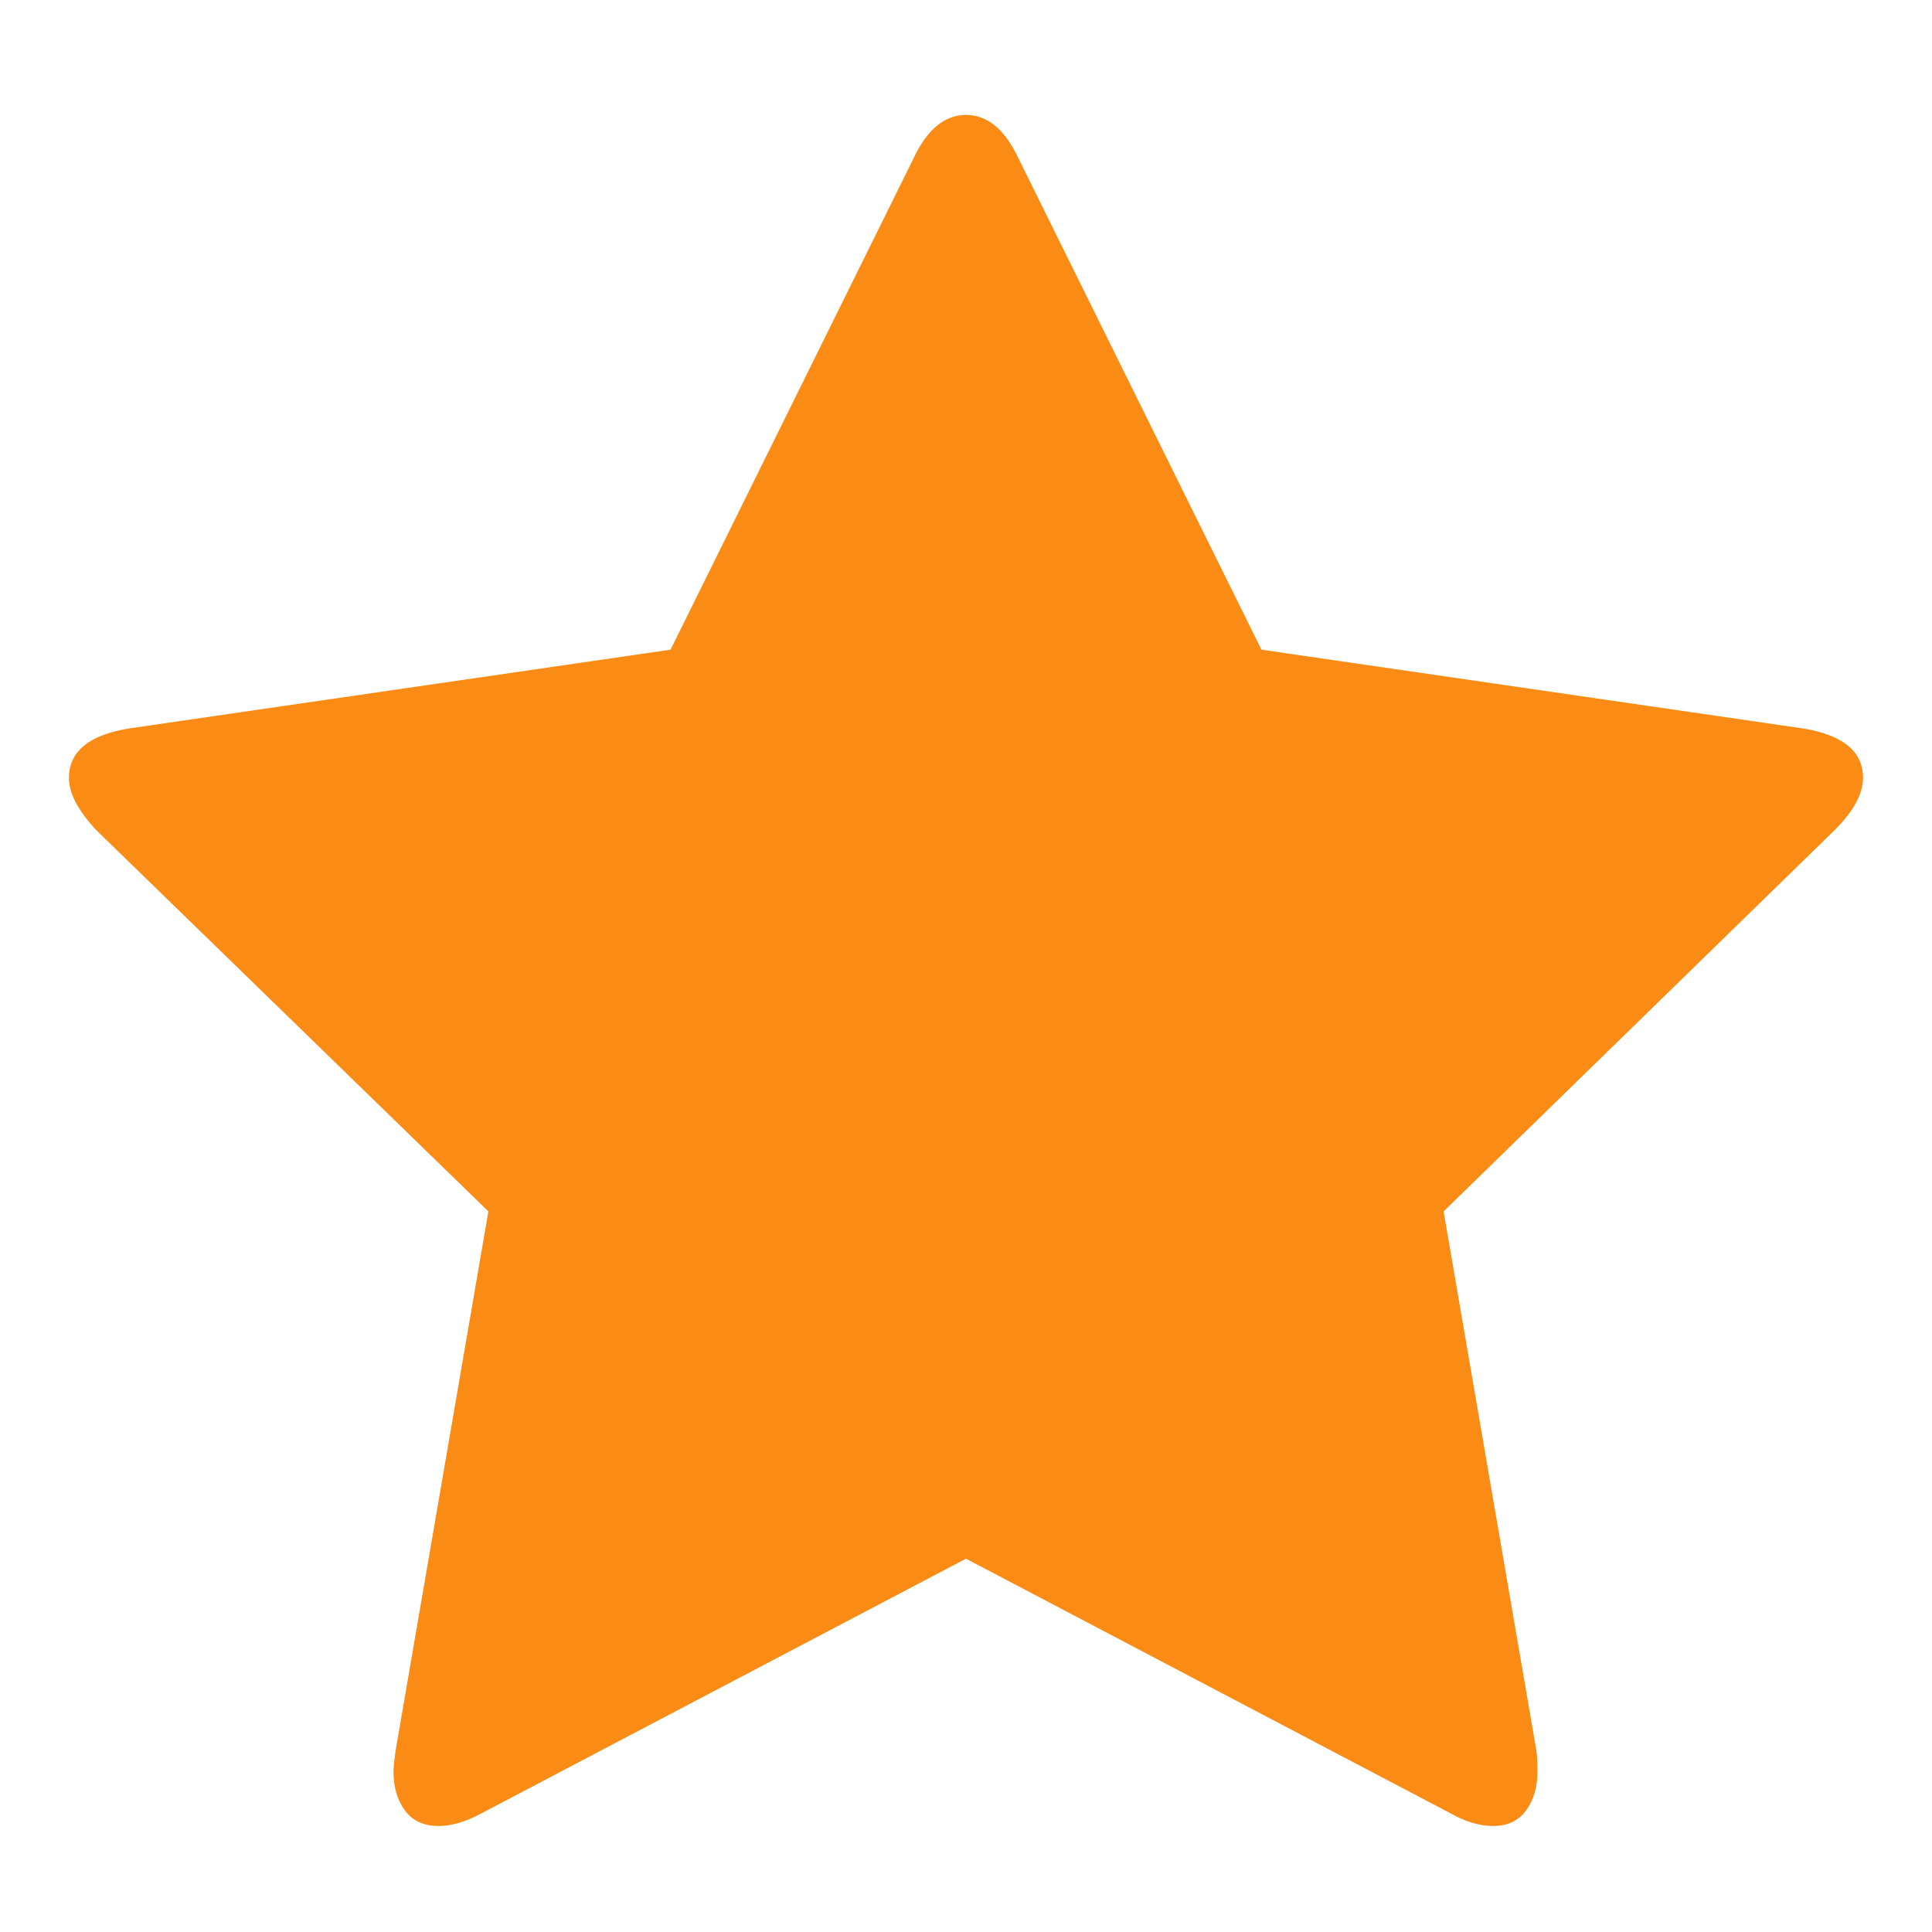 <?xml version="1.0" standalone="no"?><!DOCTYPE svg PUBLIC "-//W3C//DTD SVG 1.1//EN" "http://www.w3.org/Graphics/SVG/1.1/DTD/svg11.dtd"><svg t="1489459550210" class="icon" style="" viewBox="0 0 1024 1024" version="1.1" xmlns="http://www.w3.org/2000/svg" p-id="1546" xmlns:xlink="http://www.w3.org/1999/xlink" width="15" height="15"><defs><style type="text/css"></style></defs><path d="M987.429 412.367q0 12.581-14.848 27.429l-207.433 202.277 49.152 285.696q0.585 3.986 0.585 11.447 0 11.995-5.998 20.297t-17.445 8.302q-10.862 0-22.857-6.839l-256.585-134.839-256.585 134.839q-12.581 6.839-22.857 6.839-11.995 0-17.993-8.302t-5.998-20.297q0-3.438 1.134-11.447l49.152-285.696-208.018-202.277q-14.299-15.433-14.299-27.429 0-21.138 32-26.295l286.866-41.728 128.585-259.986q10.862-23.442 28.014-23.442t28.014 23.442l128.585 259.986 286.866 41.728q32 5.157 32 26.295z" p-id="1547" fill="#fa8b15"></path></svg>